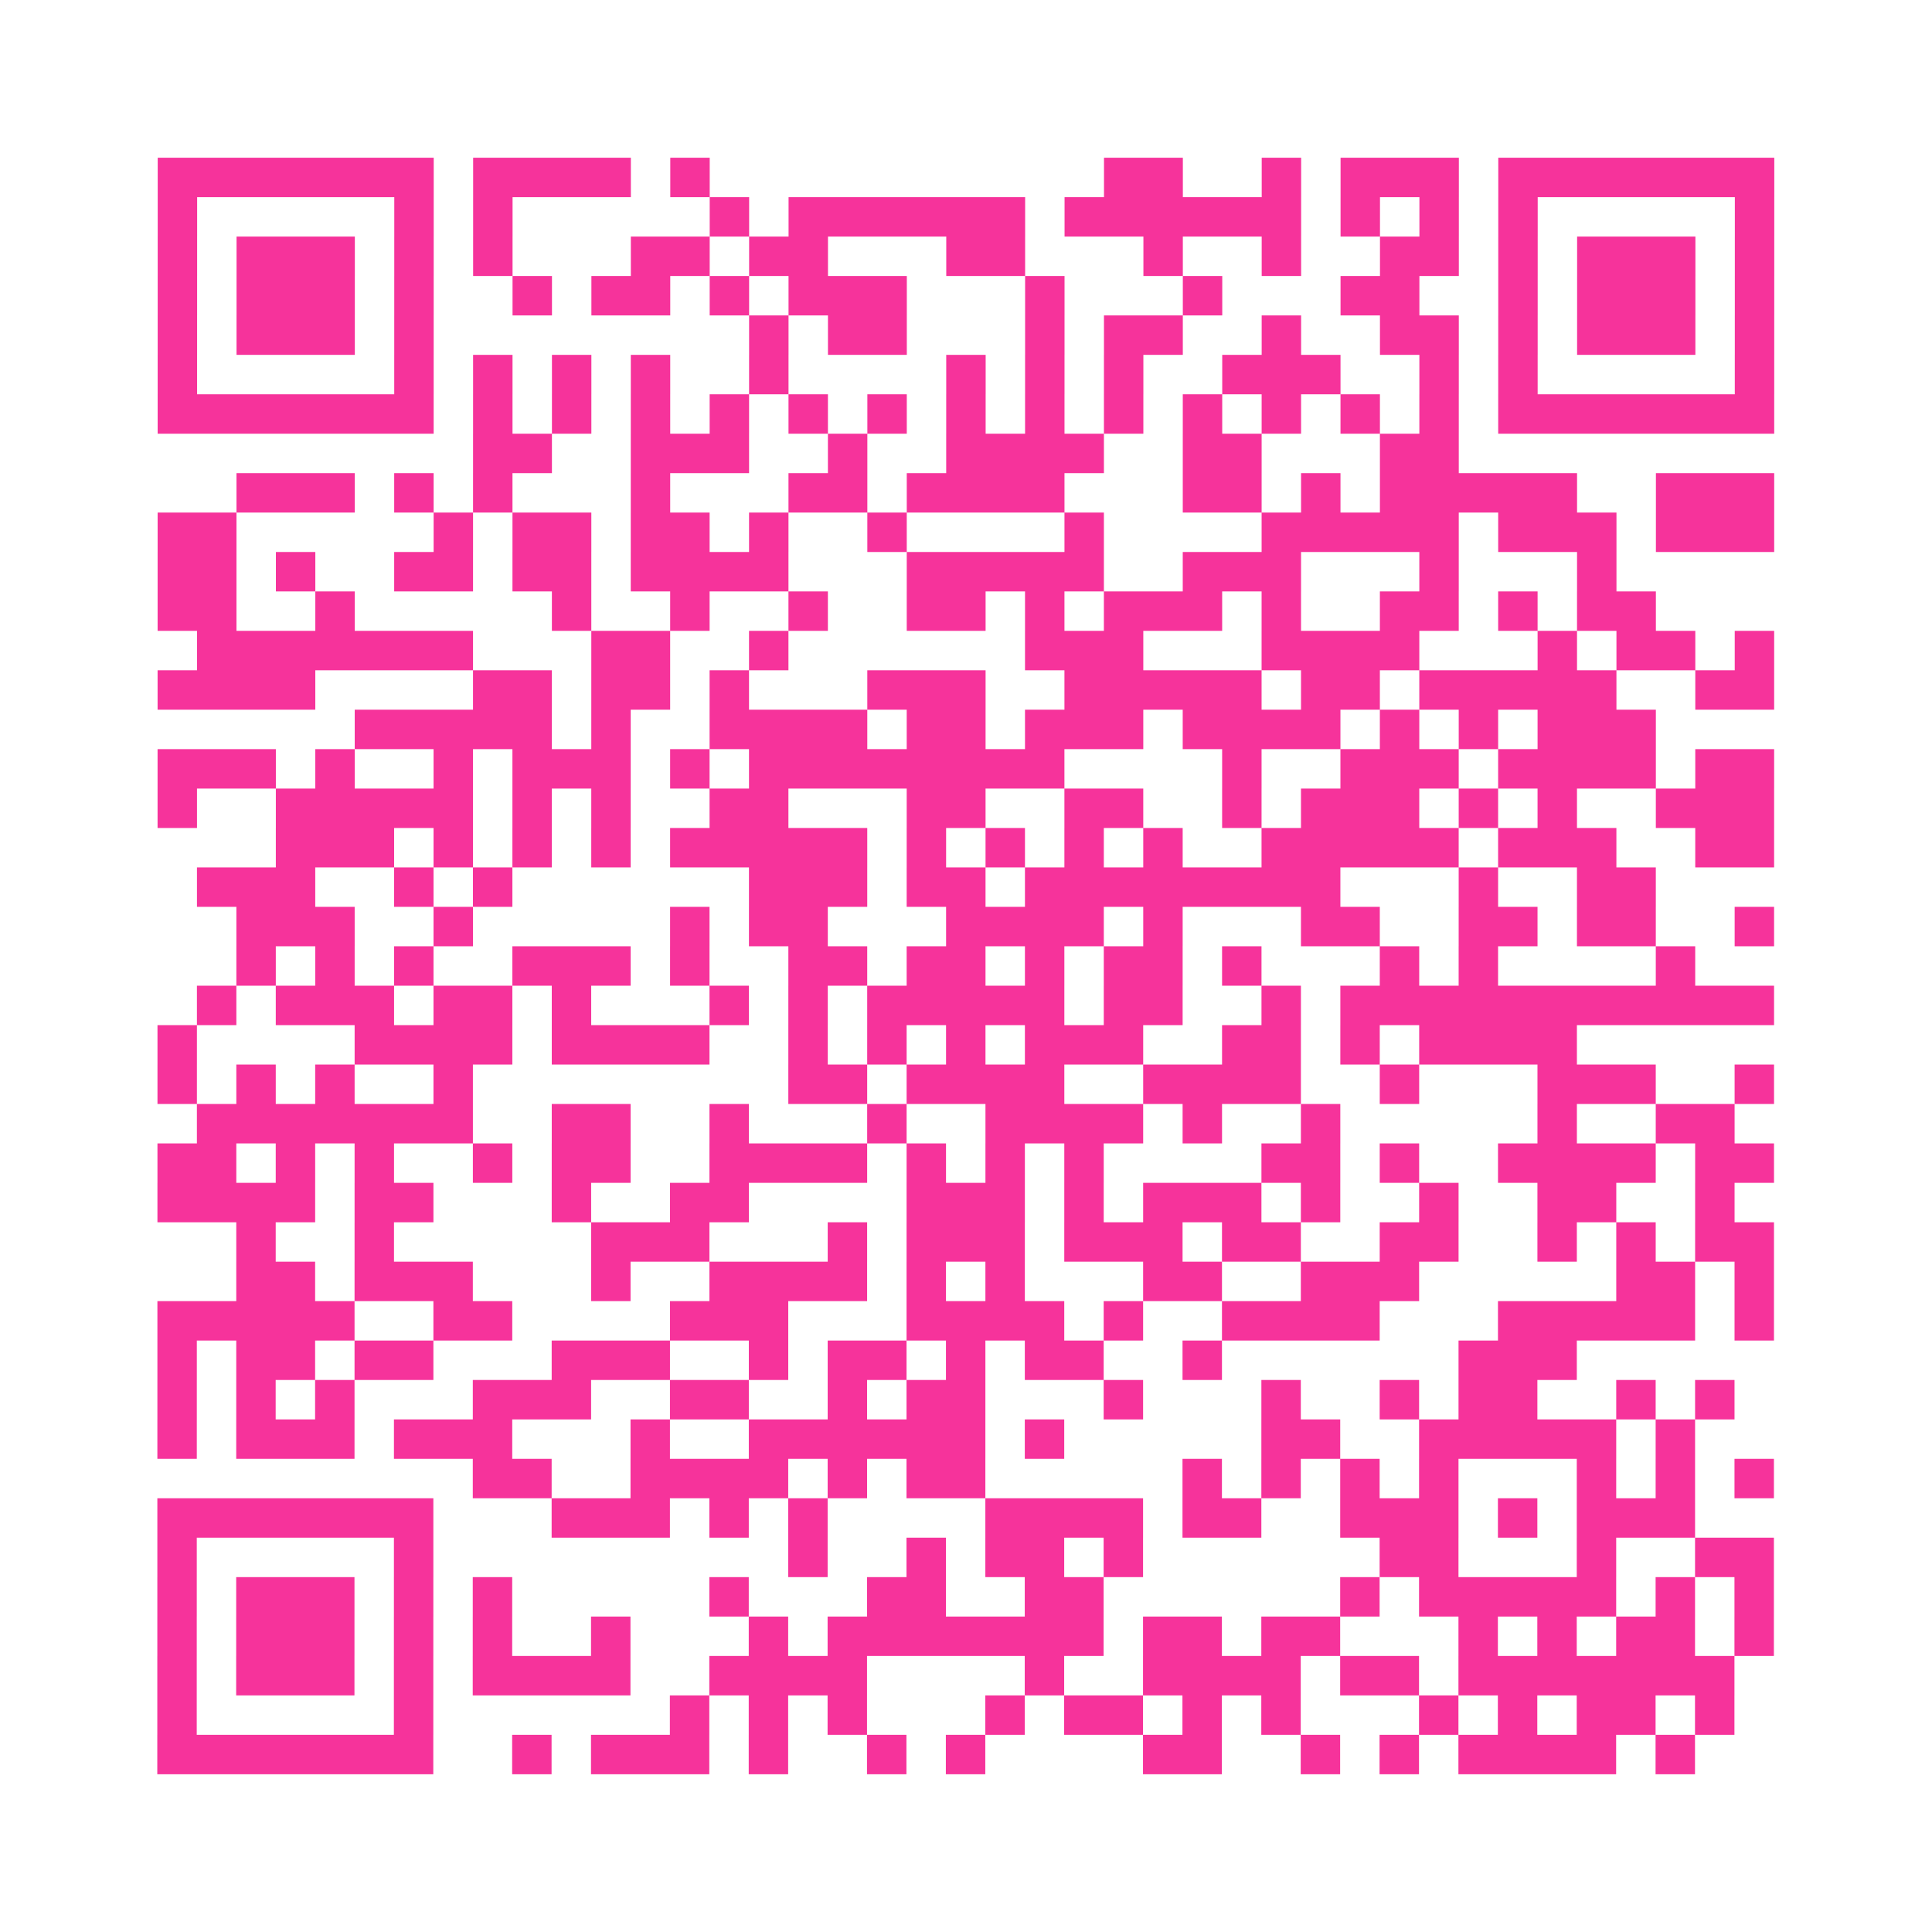 <?xml version="1.0" encoding="UTF-8"?>
<svg xmlns="http://www.w3.org/2000/svg" viewBox="0 0 49 49" class="pyqrcode"><path fill="transparent" d="M0 0h49v49h-49z"/><path stroke="#f6339b" class="pyqrline" d="M4 4.5h7m1 0h4m1 0h1m10 0h2m2 0h1m1 0h3m1 0h7m-41 1h1m5 0h1m1 0h1m5 0h1m1 0h6m1 0h6m1 0h1m1 0h1m1 0h1m5 0h1m-41 1h1m1 0h3m1 0h1m1 0h1m3 0h2m1 0h2m3 0h2m3 0h1m2 0h1m2 0h2m1 0h1m1 0h3m1 0h1m-41 1h1m1 0h3m1 0h1m2 0h1m1 0h2m1 0h1m1 0h3m3 0h1m3 0h1m3 0h2m2 0h1m1 0h3m1 0h1m-41 1h1m1 0h3m1 0h1m8 0h1m1 0h2m3 0h1m1 0h2m2 0h1m2 0h2m1 0h1m1 0h3m1 0h1m-41 1h1m5 0h1m1 0h1m1 0h1m1 0h1m2 0h1m4 0h1m1 0h1m1 0h1m2 0h3m2 0h1m1 0h1m5 0h1m-41 1h7m1 0h1m1 0h1m1 0h1m1 0h1m1 0h1m1 0h1m1 0h1m1 0h1m1 0h1m1 0h1m1 0h1m1 0h1m1 0h1m1 0h7m-33 1h2m2 0h3m2 0h1m2 0h4m2 0h2m3 0h2m-31 1h3m1 0h1m1 0h1m3 0h1m3 0h2m1 0h4m3 0h2m1 0h1m1 0h5m2 0h3m-41 1h2m5 0h1m1 0h2m1 0h2m1 0h1m2 0h1m4 0h1m4 0h5m1 0h3m1 0h3m-41 1h2m1 0h1m2 0h2m1 0h2m1 0h4m3 0h5m2 0h3m3 0h1m3 0h1m-37 1h2m2 0h1m5 0h1m2 0h1m2 0h1m2 0h2m1 0h1m1 0h3m1 0h1m2 0h2m1 0h1m1 0h2m-37 1h7m3 0h2m2 0h1m6 0h3m3 0h4m3 0h1m1 0h2m1 0h1m-41 1h4m4 0h2m1 0h2m1 0h1m3 0h3m2 0h5m1 0h2m1 0h5m2 0h2m-36 1h5m1 0h1m2 0h4m1 0h2m1 0h3m1 0h4m1 0h1m1 0h1m1 0h3m-38 1h3m1 0h1m2 0h1m1 0h3m1 0h1m1 0h8m4 0h1m2 0h3m1 0h4m1 0h2m-41 1h1m2 0h5m1 0h1m1 0h1m2 0h2m3 0h2m2 0h2m2 0h1m1 0h3m1 0h1m1 0h1m2 0h3m-38 1h3m1 0h1m1 0h1m1 0h1m1 0h5m1 0h1m1 0h1m1 0h1m1 0h1m2 0h5m1 0h3m2 0h2m-40 1h3m2 0h1m1 0h1m6 0h3m1 0h2m1 0h8m3 0h1m2 0h2m-36 1h3m2 0h1m5 0h1m1 0h2m3 0h4m1 0h1m3 0h2m2 0h2m1 0h2m2 0h1m-39 1h1m1 0h1m1 0h1m2 0h3m1 0h1m2 0h2m1 0h2m1 0h1m1 0h2m1 0h1m3 0h1m1 0h1m4 0h1m-38 1h1m1 0h3m1 0h2m1 0h1m3 0h1m1 0h1m1 0h5m1 0h2m2 0h1m1 0h11m-41 1h1m4 0h4m1 0h4m2 0h1m1 0h1m1 0h1m1 0h3m2 0h2m1 0h1m1 0h4m-36 1h1m1 0h1m1 0h1m2 0h1m8 0h2m1 0h4m2 0h4m2 0h1m3 0h3m2 0h1m-40 1h7m2 0h2m2 0h1m3 0h1m2 0h4m1 0h1m2 0h1m5 0h1m2 0h2m-40 1h2m1 0h1m1 0h1m2 0h1m1 0h2m2 0h4m1 0h1m1 0h1m1 0h1m4 0h2m1 0h1m2 0h4m1 0h2m-41 1h4m1 0h2m3 0h1m2 0h2m4 0h3m1 0h1m1 0h3m1 0h1m2 0h1m2 0h2m2 0h1m-38 1h1m2 0h1m5 0h3m3 0h1m1 0h3m1 0h3m1 0h2m2 0h2m2 0h1m1 0h1m1 0h2m-39 1h2m1 0h3m3 0h1m2 0h4m1 0h1m1 0h1m3 0h2m2 0h3m5 0h2m1 0h1m-41 1h5m2 0h2m4 0h3m3 0h4m1 0h1m2 0h4m3 0h5m1 0h1m-41 1h1m1 0h2m1 0h2m3 0h3m2 0h1m1 0h2m1 0h1m1 0h2m2 0h1m6 0h3m-36 1h1m1 0h1m1 0h1m3 0h3m2 0h2m2 0h1m1 0h2m3 0h1m3 0h1m2 0h1m1 0h2m2 0h1m1 0h1m-40 1h1m1 0h3m1 0h3m3 0h1m2 0h6m1 0h1m5 0h2m2 0h5m1 0h1m-31 1h2m2 0h4m1 0h1m1 0h2m5 0h1m1 0h1m1 0h1m1 0h1m3 0h1m1 0h1m1 0h1m-41 1h7m3 0h3m1 0h1m1 0h1m4 0h4m1 0h2m2 0h3m1 0h1m1 0h3m-39 1h1m5 0h1m9 0h1m2 0h1m1 0h2m1 0h1m6 0h2m3 0h1m2 0h2m-41 1h1m1 0h3m1 0h1m1 0h1m5 0h1m3 0h2m2 0h2m6 0h1m1 0h5m1 0h1m1 0h1m-41 1h1m1 0h3m1 0h1m1 0h1m2 0h1m3 0h1m1 0h7m1 0h2m1 0h2m3 0h1m1 0h1m1 0h2m1 0h1m-41 1h1m1 0h3m1 0h1m1 0h4m2 0h4m4 0h1m2 0h4m1 0h2m1 0h7m-40 1h1m5 0h1m6 0h1m1 0h1m1 0h1m3 0h1m1 0h2m1 0h1m1 0h1m3 0h1m1 0h1m1 0h2m1 0h1m-40 1h7m2 0h1m1 0h3m1 0h1m2 0h1m1 0h1m4 0h2m2 0h1m1 0h1m1 0h4m1 0h1"/></svg>

